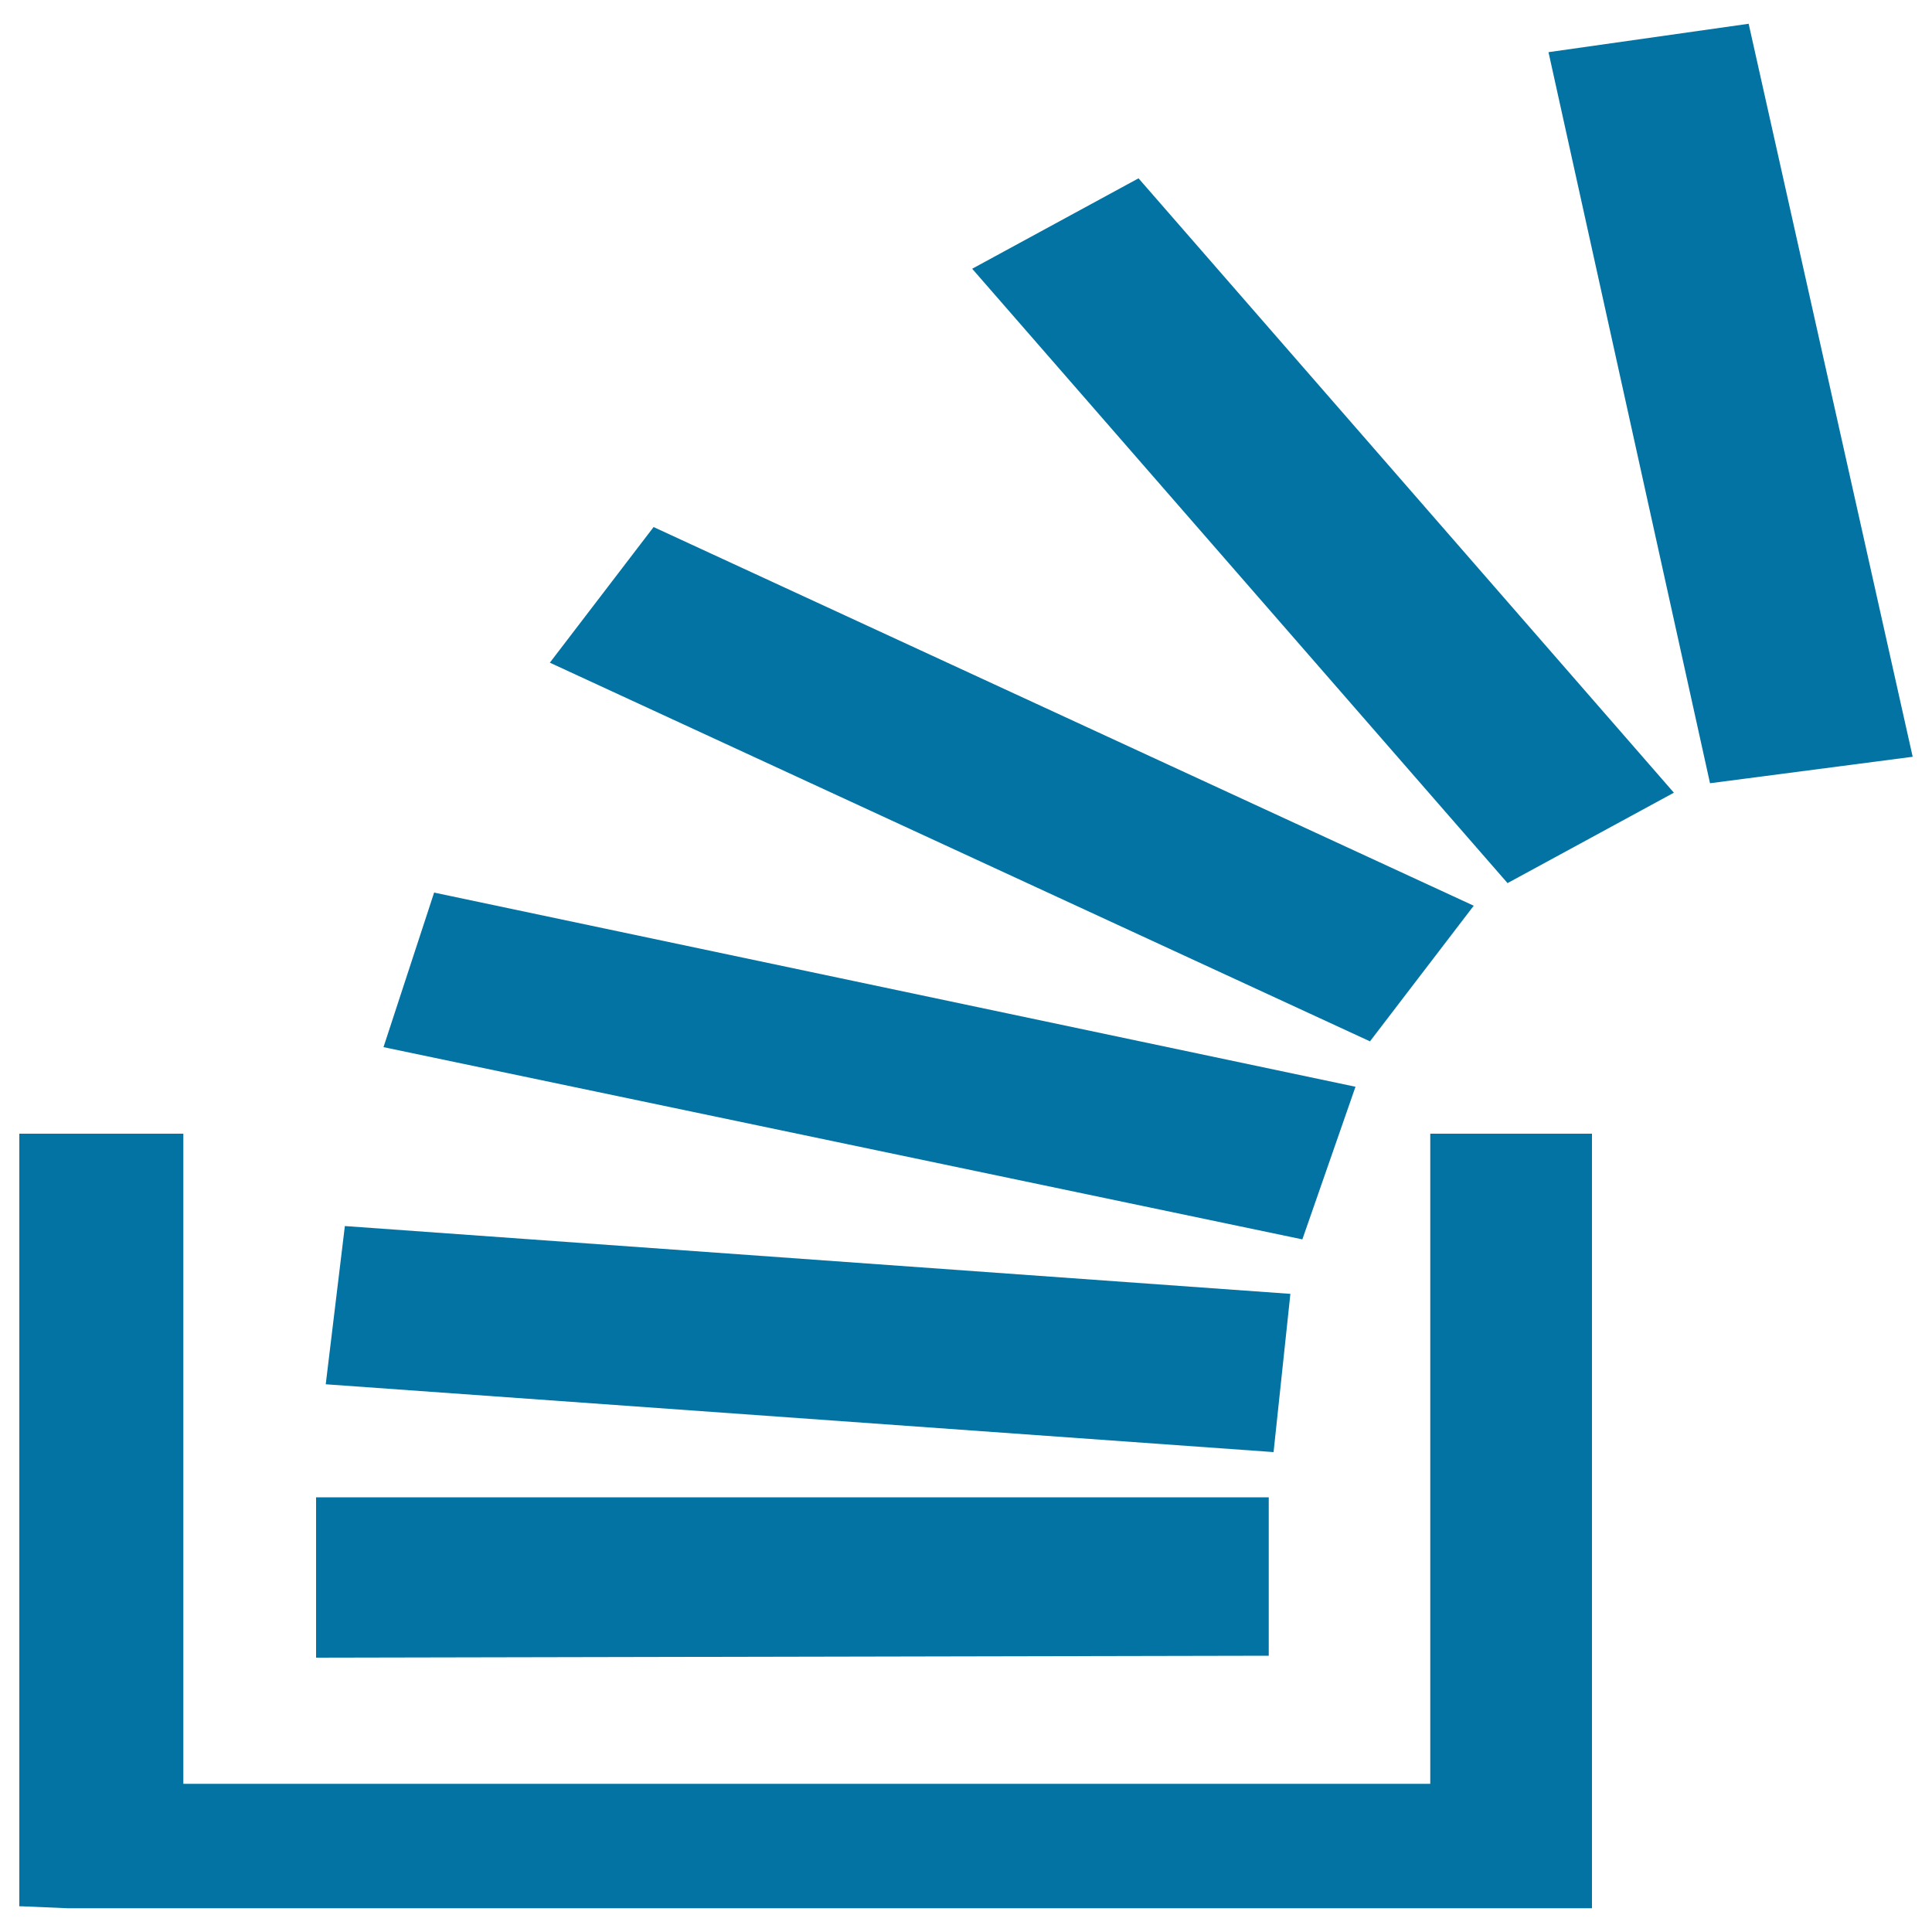 <svg xmlns="http://www.w3.org/2000/svg" viewBox="0 0 1000 1000" style="fill:#0273a2">
<title>Stackoverflow SVG icon</title>
<path d="M656.7,775V857l-493.1,1V775H656.7z M824,586.8v400.9H35l-23.7-1H10V586.8h84.9v336.5h645.4V586.8H824z M178.5,634.6l489.4,35.1l-8.7,81.9l-490.6-35.1L178.5,634.6z M224.7,462l476.9,100.5l-27.5,79l-475.6-99.5L224.7,462z M338.3,272.8l424.5,196L709.1,539L284.6,343L338.3,272.8z M589.3,92.3l277.1,318l-86.1,46.8l-277.1-318L589.3,92.3z M905.1,12.3L990,391.7l-104.9,13.7L801.5,27L905.1,12.3z"/>
</svg>